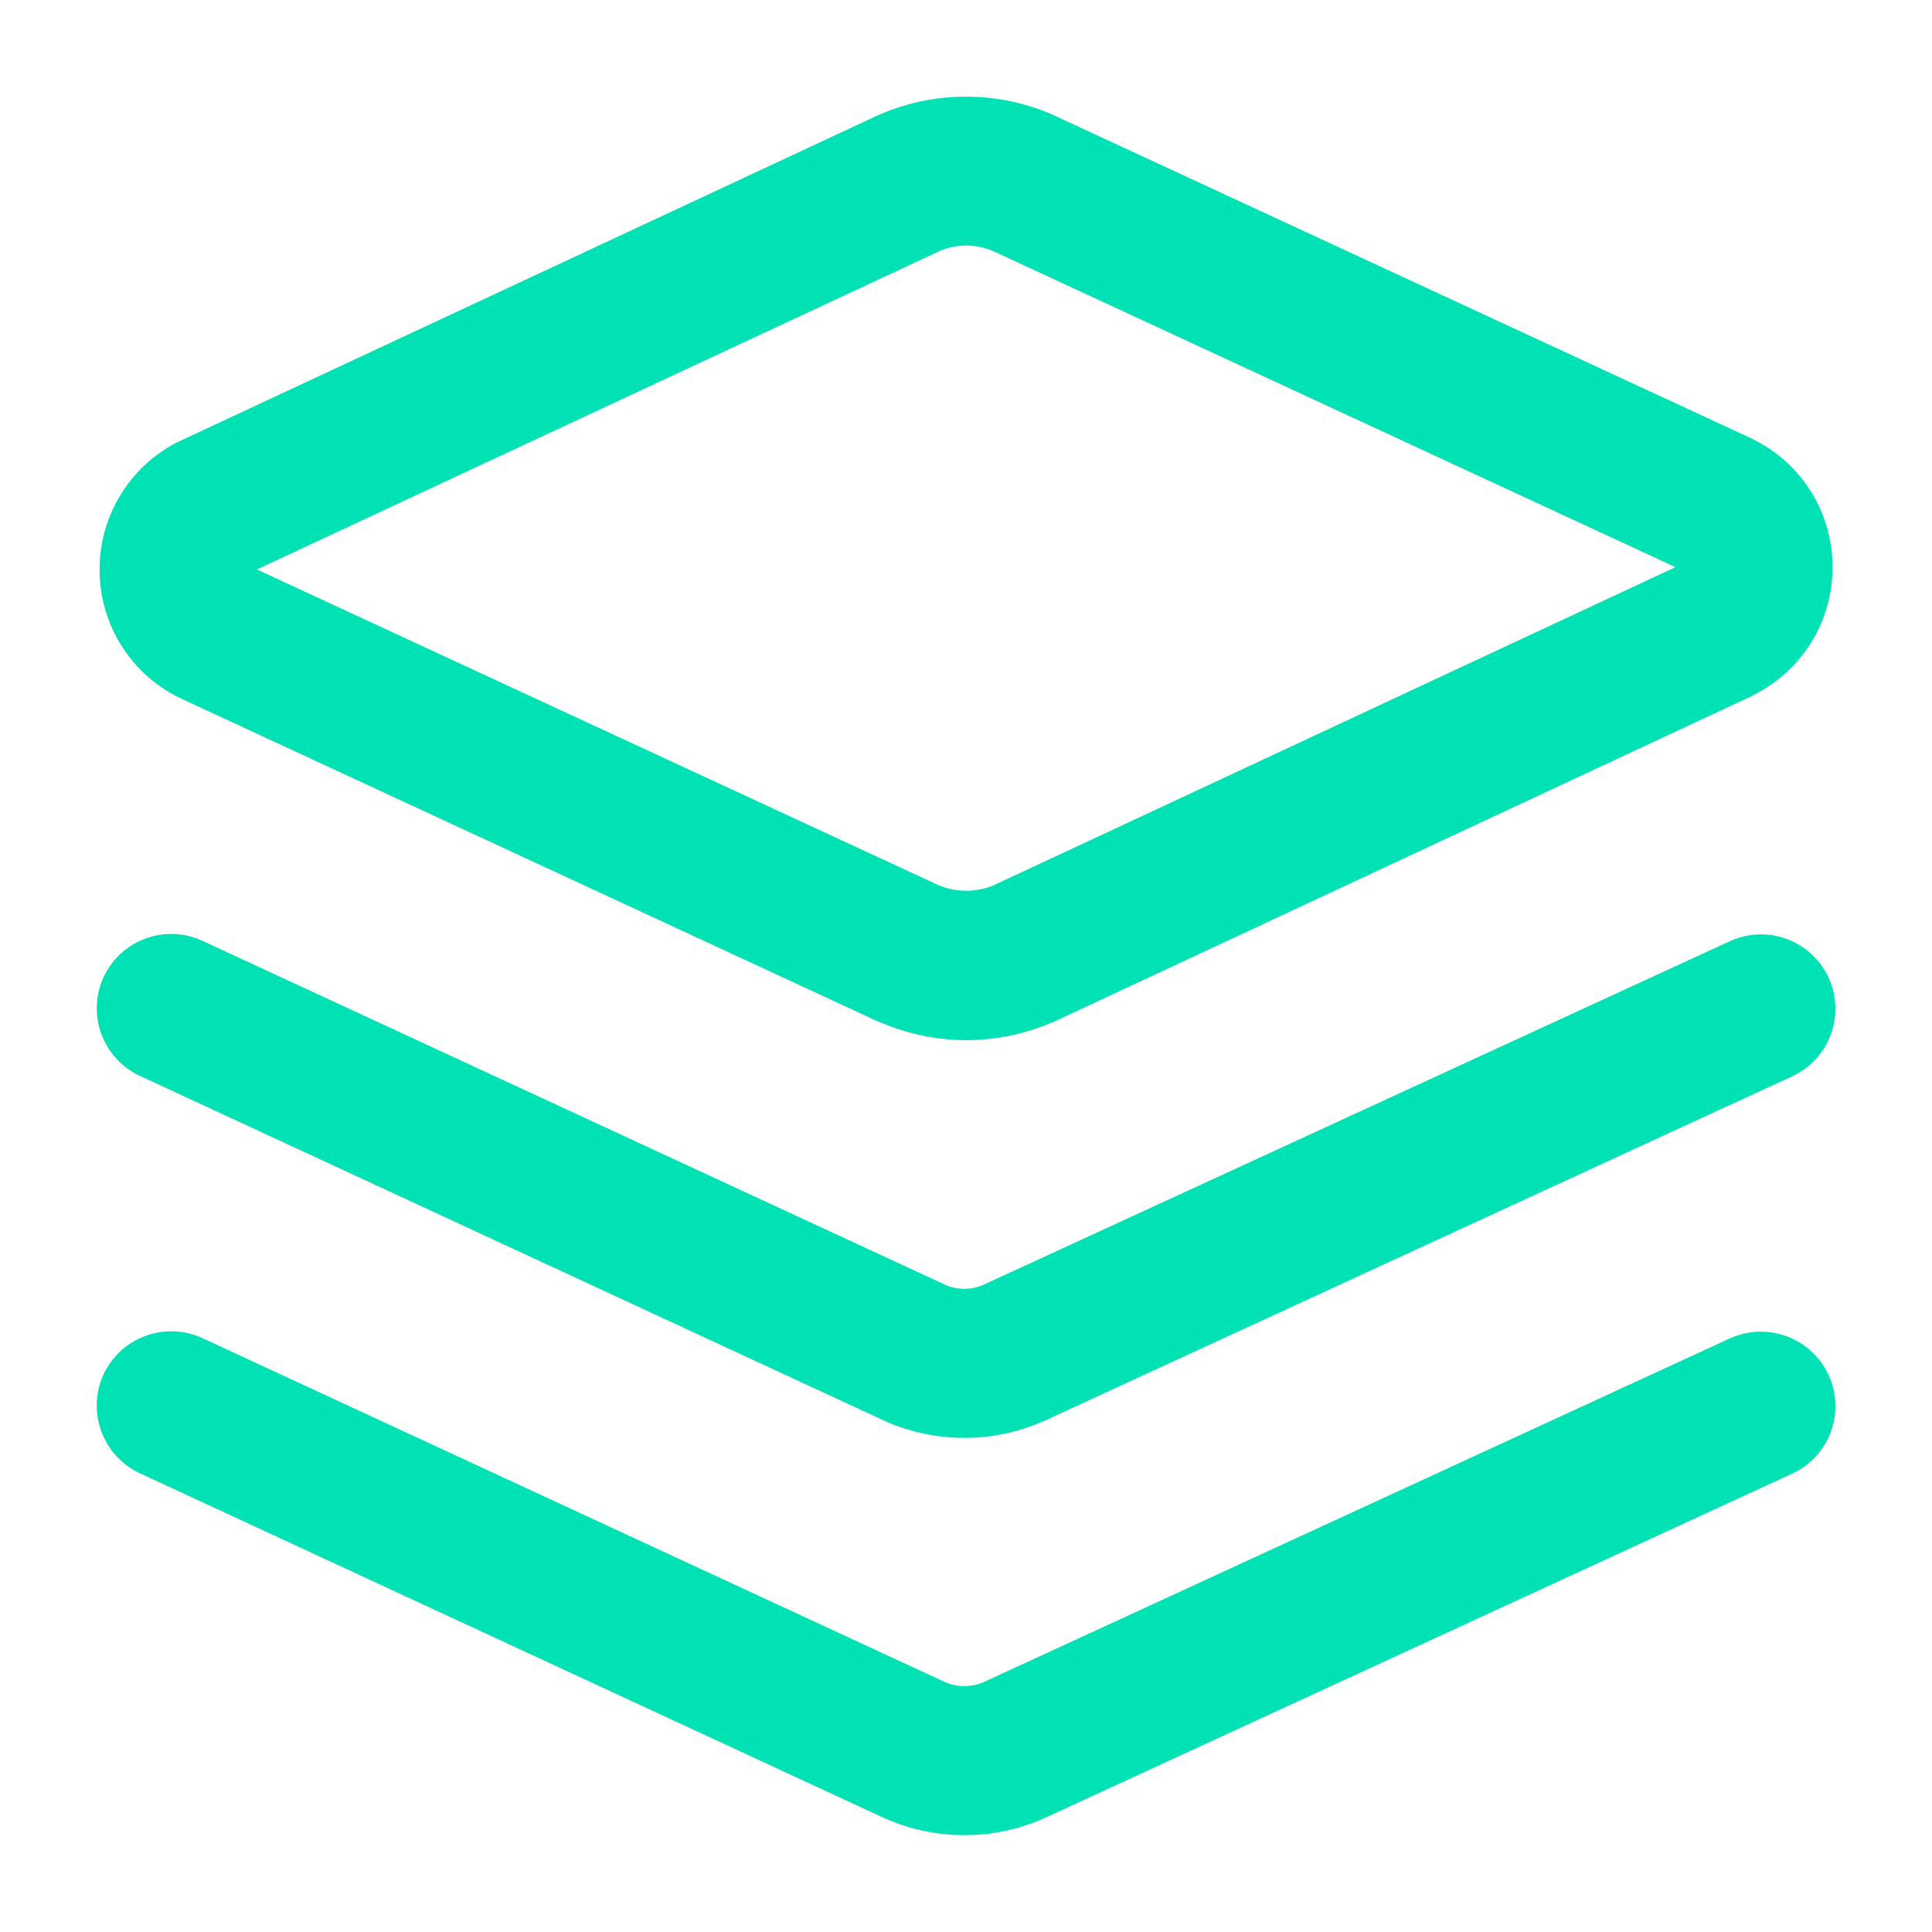 <svg xmlns="http://www.w3.org/2000/svg" xmlns:xlink="http://www.w3.org/1999/xlink" width="20" height="20" viewBox="0 0 20 20">
  <defs>
    <clipPath id="clip-green_credits">
      <rect width="20" height="20"/>
    </clipPath>
  </defs>
  <g id="green_credits" clip-path="url(#clip-green_credits)">
    <path id="Unión_5" data-name="Unión 5" d="M11923.135-9690.187l-7.687-3.561a.774.774,0,0,1-.378-1.025.774.774,0,0,1,1.025-.374l7.683,3.559a.5.5,0,0,0,.405,0l7.721-3.556a.772.772,0,0,1,1.023.378.769.769,0,0,1-.377,1.021l-7.723,3.558a2.016,2.016,0,0,1-.849.184A2.035,2.035,0,0,1,11923.135-9690.187Zm0-4.114-7.687-3.561a.772.772,0,0,1-.378-1.022.772.772,0,0,1,1.025-.376l7.683,3.558a.489.489,0,0,0,.405,0l7.721-3.554a.771.771,0,0,1,1.023.376.77.77,0,0,1-.377,1.022l-7.723,3.558a2.033,2.033,0,0,1-.849.185A2.051,2.051,0,0,1,11923.135-9694.3Zm-.037-4.12-.018-.008-7.215-3.343a.163.163,0,0,1-.022-.011,1.475,1.475,0,0,1-.814-1.322,1.478,1.478,0,0,1,.814-1.322.086.086,0,0,0,.02-.009l7.215-3.367.021-.009a2.239,2.239,0,0,1,.9-.187,2.24,2.24,0,0,1,.9.188l.018.009,7.215,3.342a.062.062,0,0,1,.022.012,1.469,1.469,0,0,1,.814,1.319,1.47,1.47,0,0,1-.814,1.321.117.117,0,0,0-.021.013l-7.214,3.367a.082.082,0,0,0-.021.008,2.291,2.291,0,0,1-.9.188A2.289,2.289,0,0,1,11923.1-9698.422Zm.621-7.978-7.062,3.294,7.062,3.271a.745.745,0,0,0,.562,0l7.062-3.295-7.062-3.271a.717.717,0,0,0-.281-.058A.716.716,0,0,0,11923.719-9706.4Z" transform="translate(-11913.998 9709)" fill="#00e2b4"/>
  </g>
</svg>
